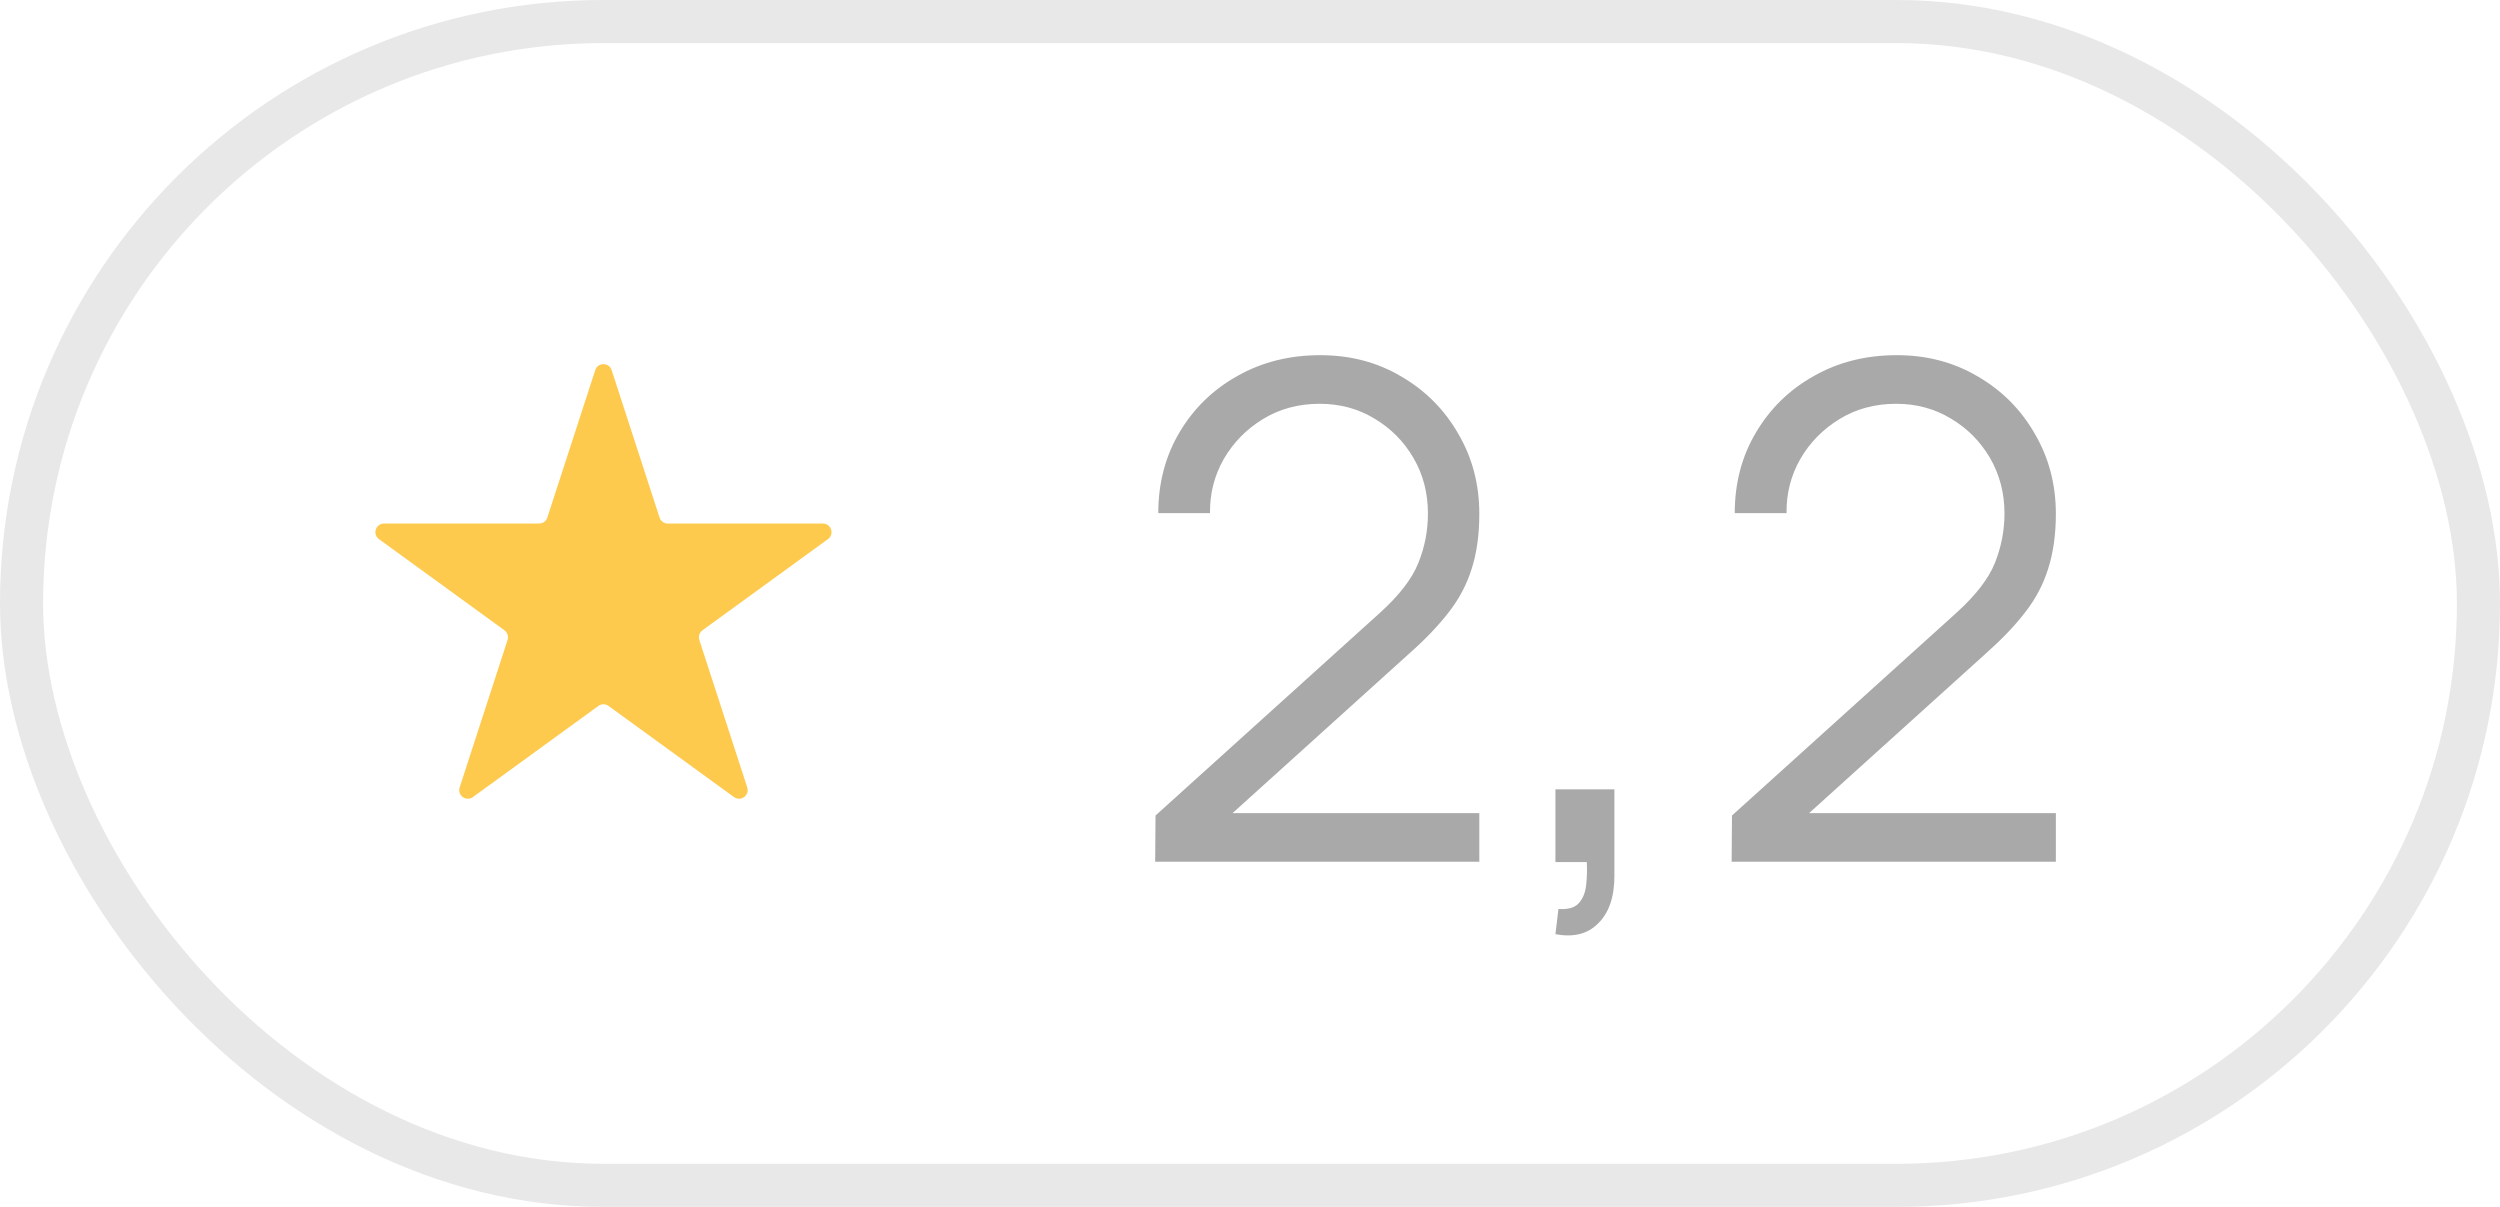<?xml version="1.0" encoding="UTF-8"?> <svg xmlns="http://www.w3.org/2000/svg" width="29" height="14" viewBox="0 0 29 14" fill="none"><rect x="0.25" y="0.25" width="28.5" height="13.5" rx="6.75" stroke="#E8E8E8" stroke-width="0.5"></rect><path d="M6.905 4.293C6.935 4.201 7.065 4.201 7.095 4.293L7.651 6.004C7.664 6.045 7.703 6.073 7.746 6.073H9.545C9.642 6.073 9.683 6.197 9.604 6.254L8.149 7.311C8.114 7.337 8.099 7.382 8.112 7.423L8.668 9.134C8.698 9.226 8.593 9.303 8.514 9.246L7.059 8.189C7.024 8.163 6.976 8.163 6.941 8.189L5.486 9.246C5.407 9.303 5.302 9.226 5.332 9.134L5.888 7.423C5.901 7.382 5.886 7.337 5.851 7.311L4.396 6.254C4.317 6.197 4.358 6.073 4.455 6.073H6.254C6.297 6.073 6.336 6.045 6.349 6.004L6.905 4.293Z" fill="#FECA4E"></path><path d="M13.4 9.996L13.404 9.46L16.008 7.108C16.232 6.905 16.38 6.713 16.452 6.532C16.527 6.348 16.564 6.156 16.564 5.956C16.564 5.719 16.508 5.504 16.396 5.312C16.284 5.12 16.133 4.968 15.944 4.856C15.755 4.741 15.543 4.684 15.308 4.684C15.063 4.684 14.844 4.743 14.652 4.86C14.46 4.977 14.308 5.132 14.196 5.324C14.087 5.516 14.033 5.725 14.036 5.952H13.436C13.436 5.603 13.519 5.289 13.684 5.012C13.849 4.735 14.073 4.517 14.356 4.36C14.639 4.2 14.959 4.12 15.316 4.12C15.665 4.12 15.979 4.203 16.256 4.368C16.536 4.531 16.756 4.752 16.916 5.032C17.079 5.309 17.16 5.619 17.16 5.96C17.16 6.2 17.131 6.412 17.072 6.596C17.016 6.777 16.927 6.947 16.804 7.104C16.684 7.259 16.531 7.419 16.344 7.584L14.032 9.672L13.94 9.432H17.16V9.996H13.4ZM18.043 10.836L18.078 10.544C18.185 10.552 18.262 10.531 18.311 10.48C18.358 10.429 18.388 10.361 18.398 10.276C18.409 10.191 18.412 10.099 18.407 10H18.043V9.156H18.727V10.16C18.727 10.405 18.664 10.589 18.538 10.712C18.416 10.835 18.25 10.876 18.043 10.836ZM20.087 9.996L20.091 9.46L22.695 7.108C22.919 6.905 23.067 6.713 23.14 6.532C23.214 6.348 23.252 6.156 23.252 5.956C23.252 5.719 23.195 5.504 23.084 5.312C22.971 5.12 22.821 4.968 22.631 4.856C22.442 4.741 22.23 4.684 21.995 4.684C21.75 4.684 21.532 4.743 21.34 4.86C21.148 4.977 20.995 5.132 20.884 5.324C20.774 5.516 20.721 5.725 20.724 5.952H20.123C20.123 5.603 20.206 5.289 20.372 5.012C20.537 4.735 20.761 4.517 21.044 4.36C21.326 4.2 21.646 4.12 22.003 4.12C22.353 4.12 22.666 4.203 22.944 4.368C23.224 4.531 23.444 4.752 23.604 5.032C23.766 5.309 23.848 5.619 23.848 5.96C23.848 6.2 23.818 6.412 23.759 6.596C23.703 6.777 23.614 6.947 23.491 7.104C23.372 7.259 23.218 7.419 23.032 7.584L20.72 9.672L20.628 9.432H23.848V9.996H20.087Z" fill="#A9A9A9"></path></svg> 